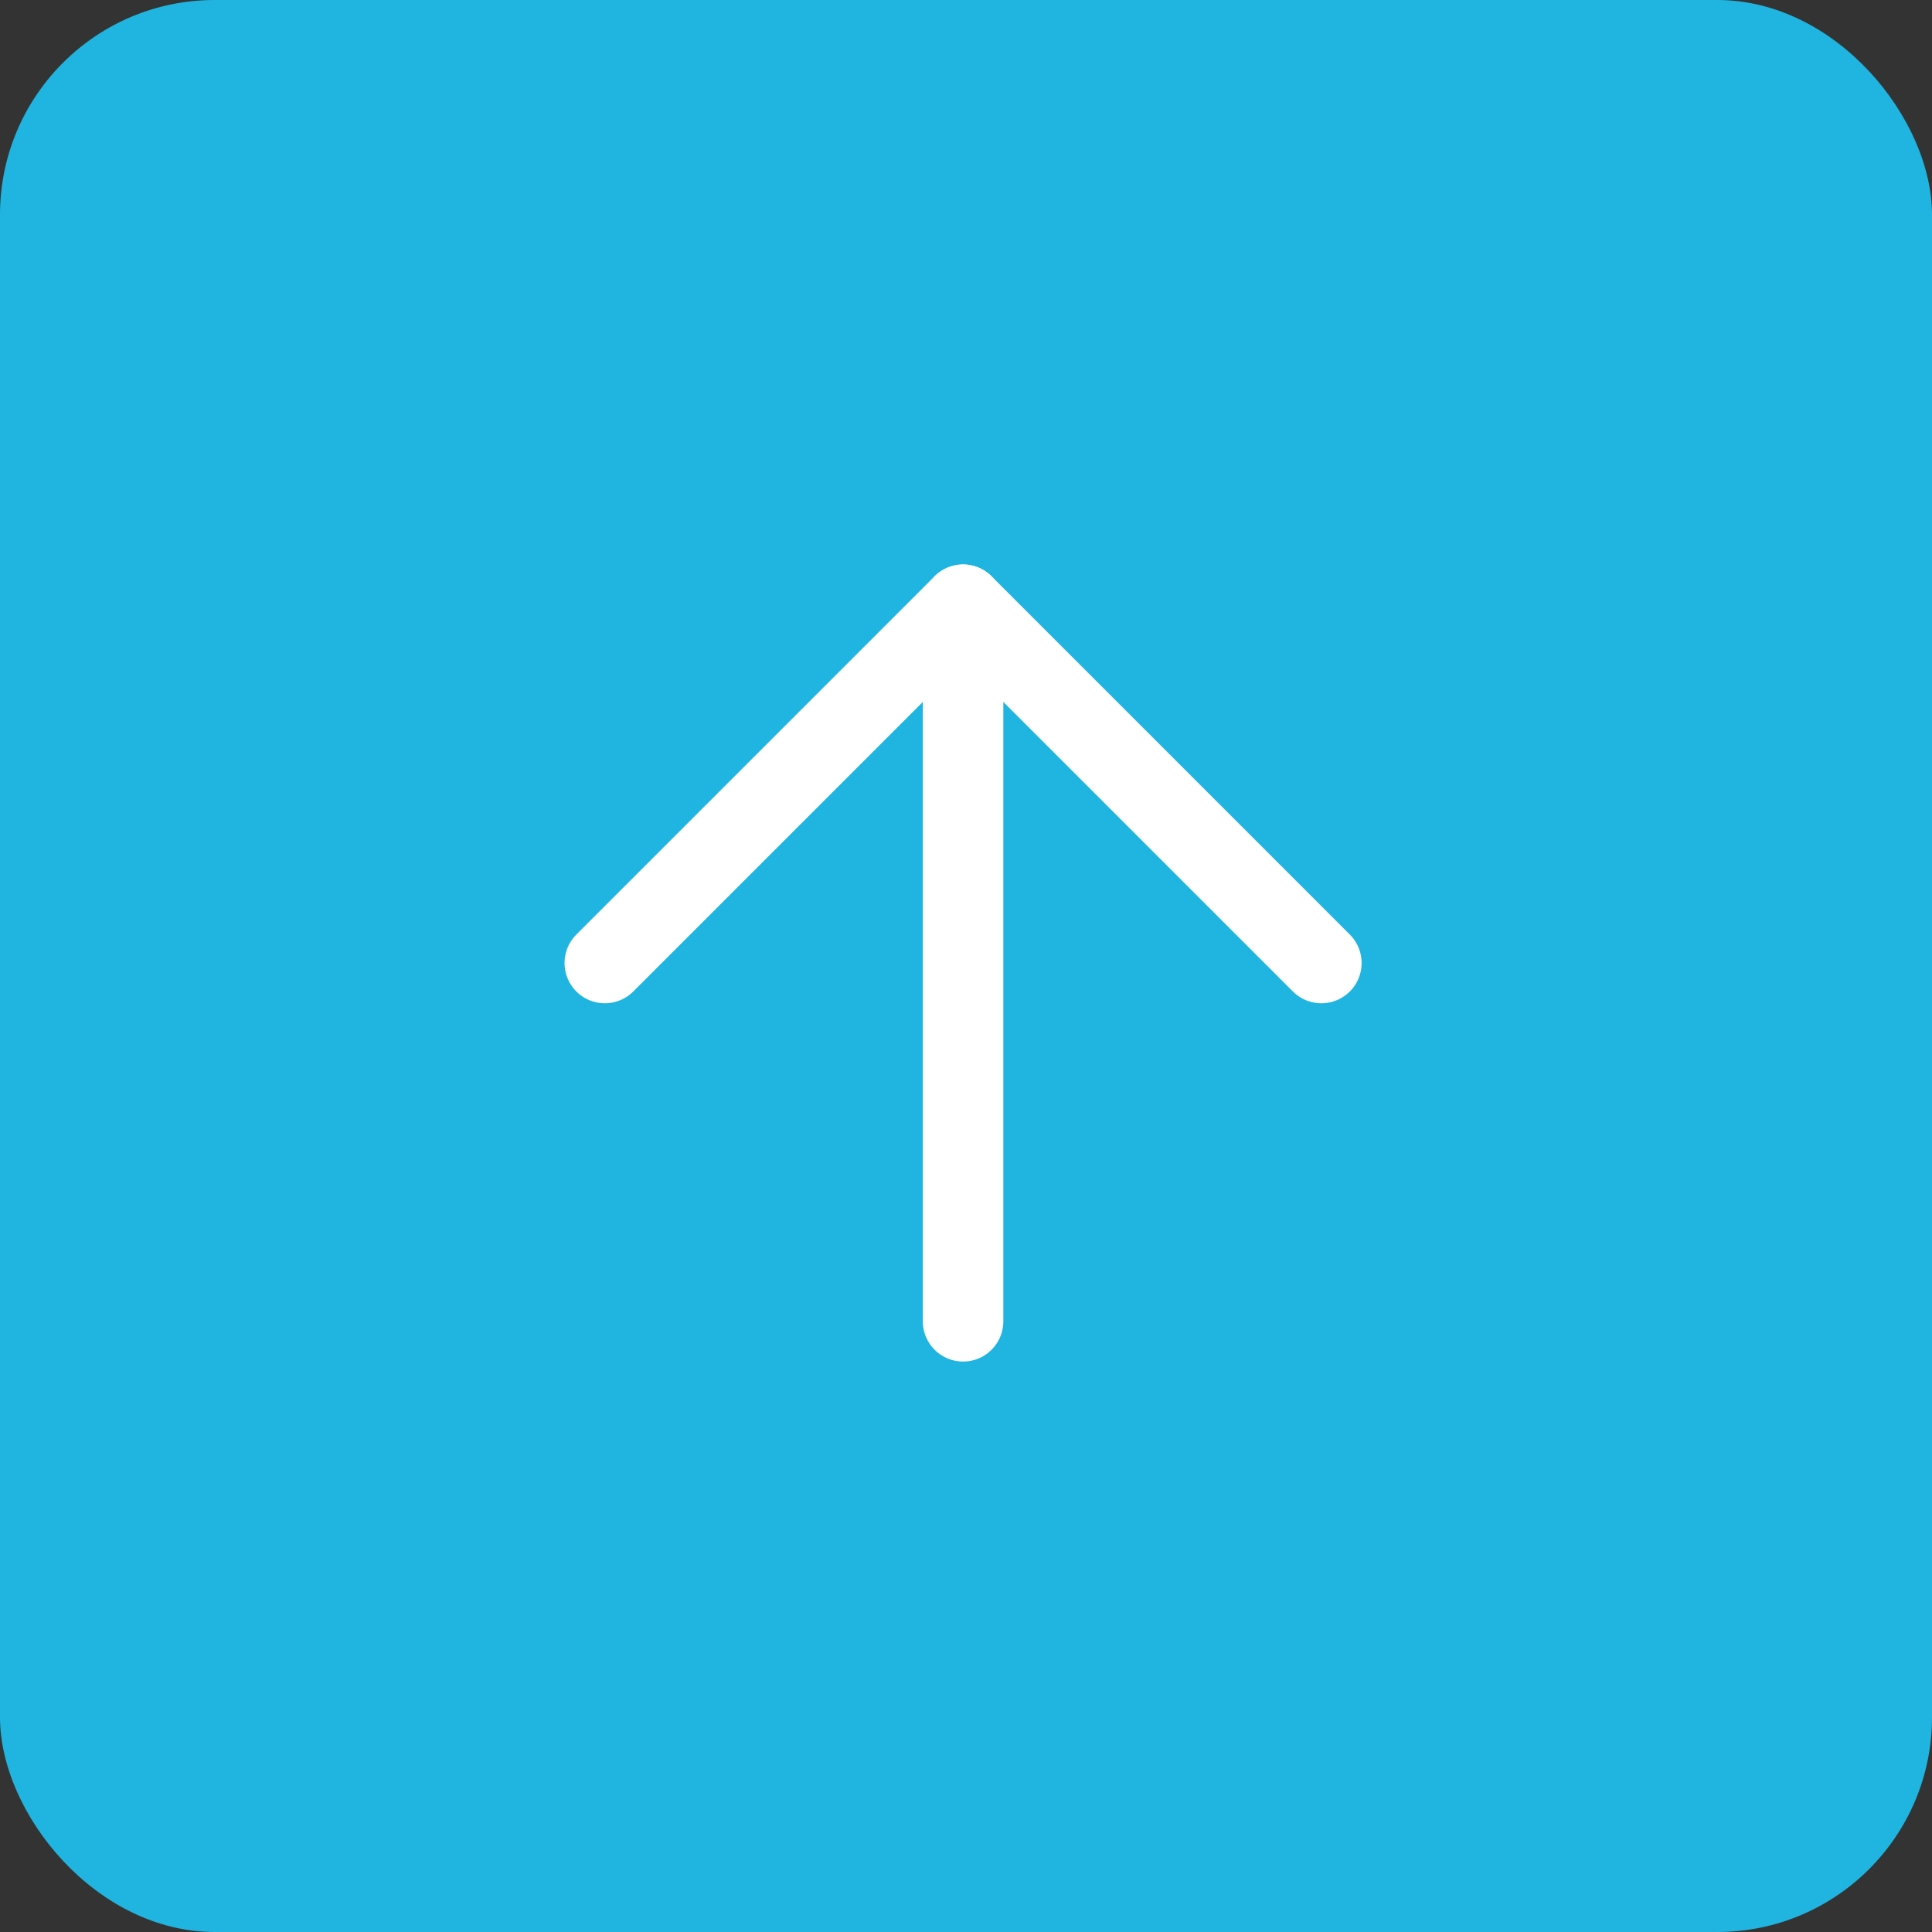 <?xml version="1.0" encoding="UTF-8"?> <svg xmlns="http://www.w3.org/2000/svg" width="72" height="72" viewBox="0 0 72 72" fill="none"><rect x="0" y="0" width="72" height="72" fill="#333333" stroke="none"/><rect width="72" height="72" rx="8" fill="#1FB5E0"></rect><path d="M35.891 49.241L35.891 22.537" stroke="white" stroke-width="3" stroke-linecap="round" stroke-linejoin="round"></path><path d="M49.243 35.889L35.891 22.537L22.539 35.889" stroke="white" stroke-width="3" stroke-linecap="round" stroke-linejoin="round"></path></svg> 